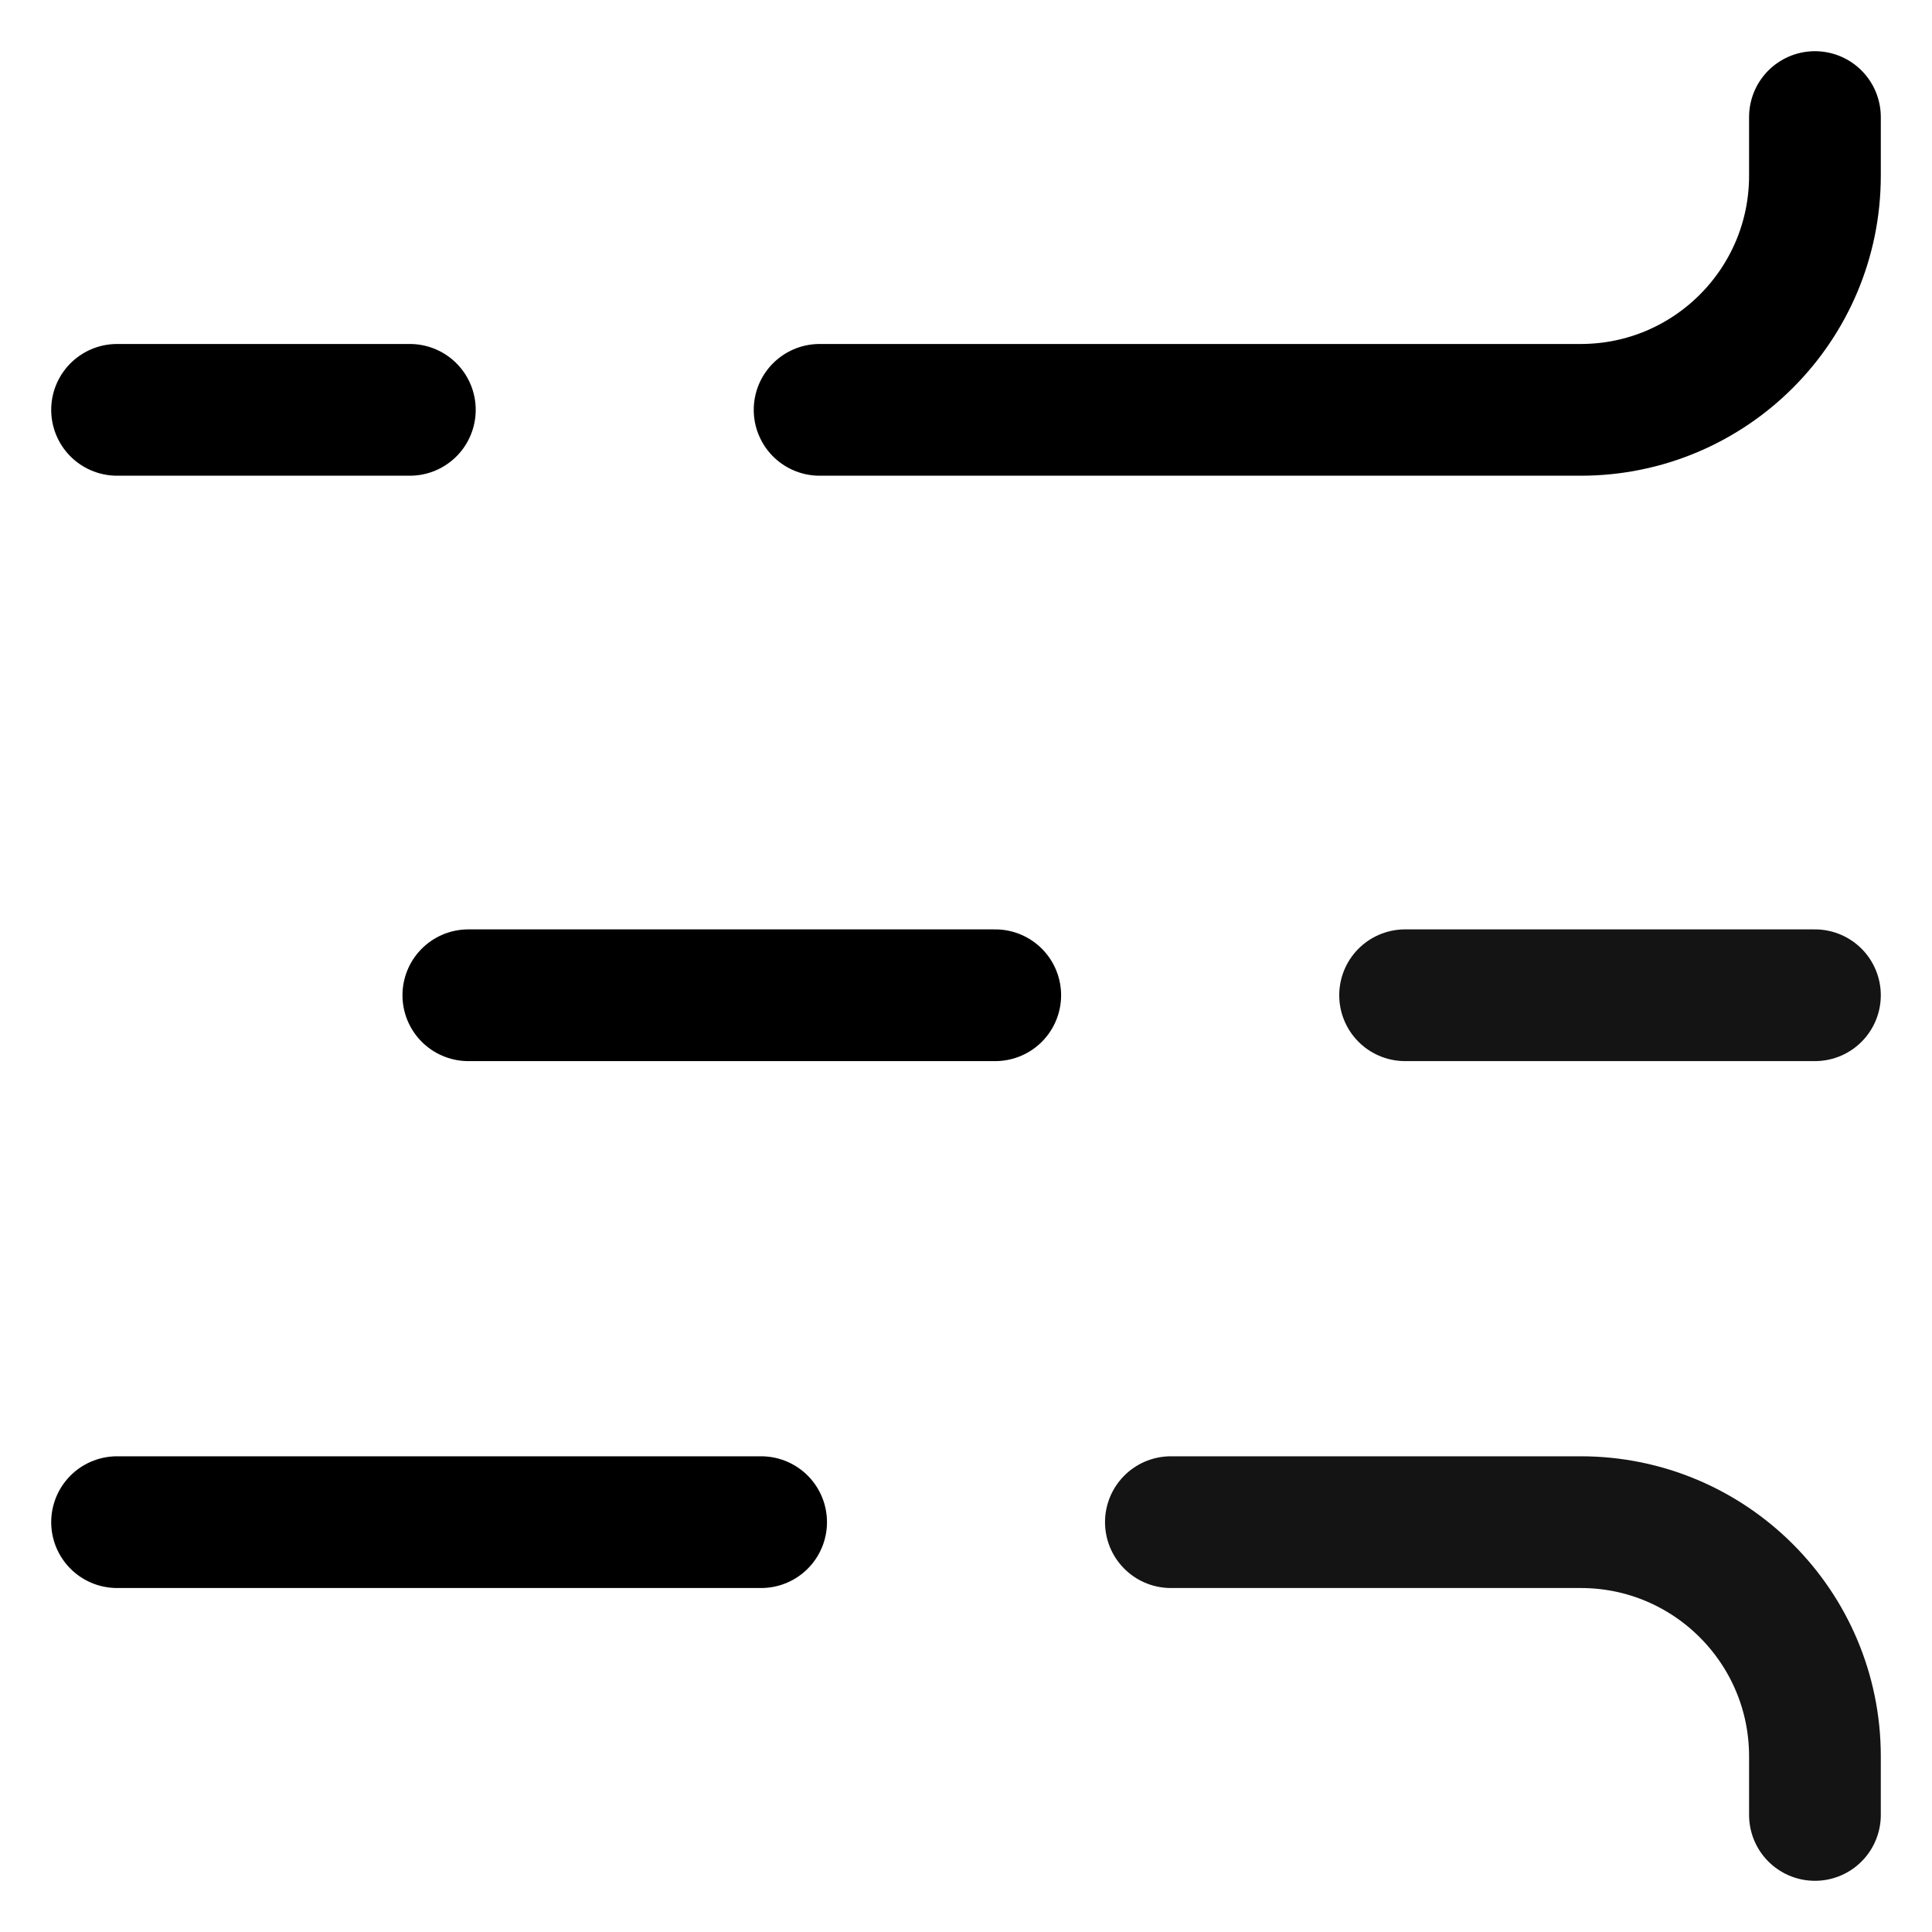 <svg width="22" height="22" viewBox="0 0 22 22" fill="none" xmlns="http://www.w3.org/2000/svg">
    <g clip-path="url(#clip0_53725_1070)">
    <path d="M9.333 4.667H18C19.473 4.667 20.667 3.473 20.667 2V1.333" stroke="black" stroke-width="1.5" stroke-linecap="round" stroke-linejoin="round"/>
    <path d="M11.333 11.333H5.333" stroke="black" stroke-width="1.5" stroke-linecap="round" stroke-linejoin="round"/>
    <path d="M4.667 4.667H1.333" stroke="black" stroke-width="1.5" stroke-linecap="round" stroke-linejoin="round"/>
    <path d="M8.667 17.333H1.333" stroke="black" stroke-width="1.5" stroke-linecap="round" stroke-linejoin="round"/>
    <path d="M20.667 11.333H16" stroke="#141414" stroke-width="1.5" stroke-linecap="round" stroke-linejoin="round"/>
    <path d="M13.333 17.333H18C19.473 17.333 20.667 18.527 20.667 20V20.667" stroke="#141414" stroke-width="1.5" stroke-linecap="round" stroke-linejoin="round"/>
    </g>
    <defs>
    <clipPath id="clip0_53725_1070">
    <rect width="22" height="22" fill="white"/>
    </clipPath>
    </defs>
</svg>